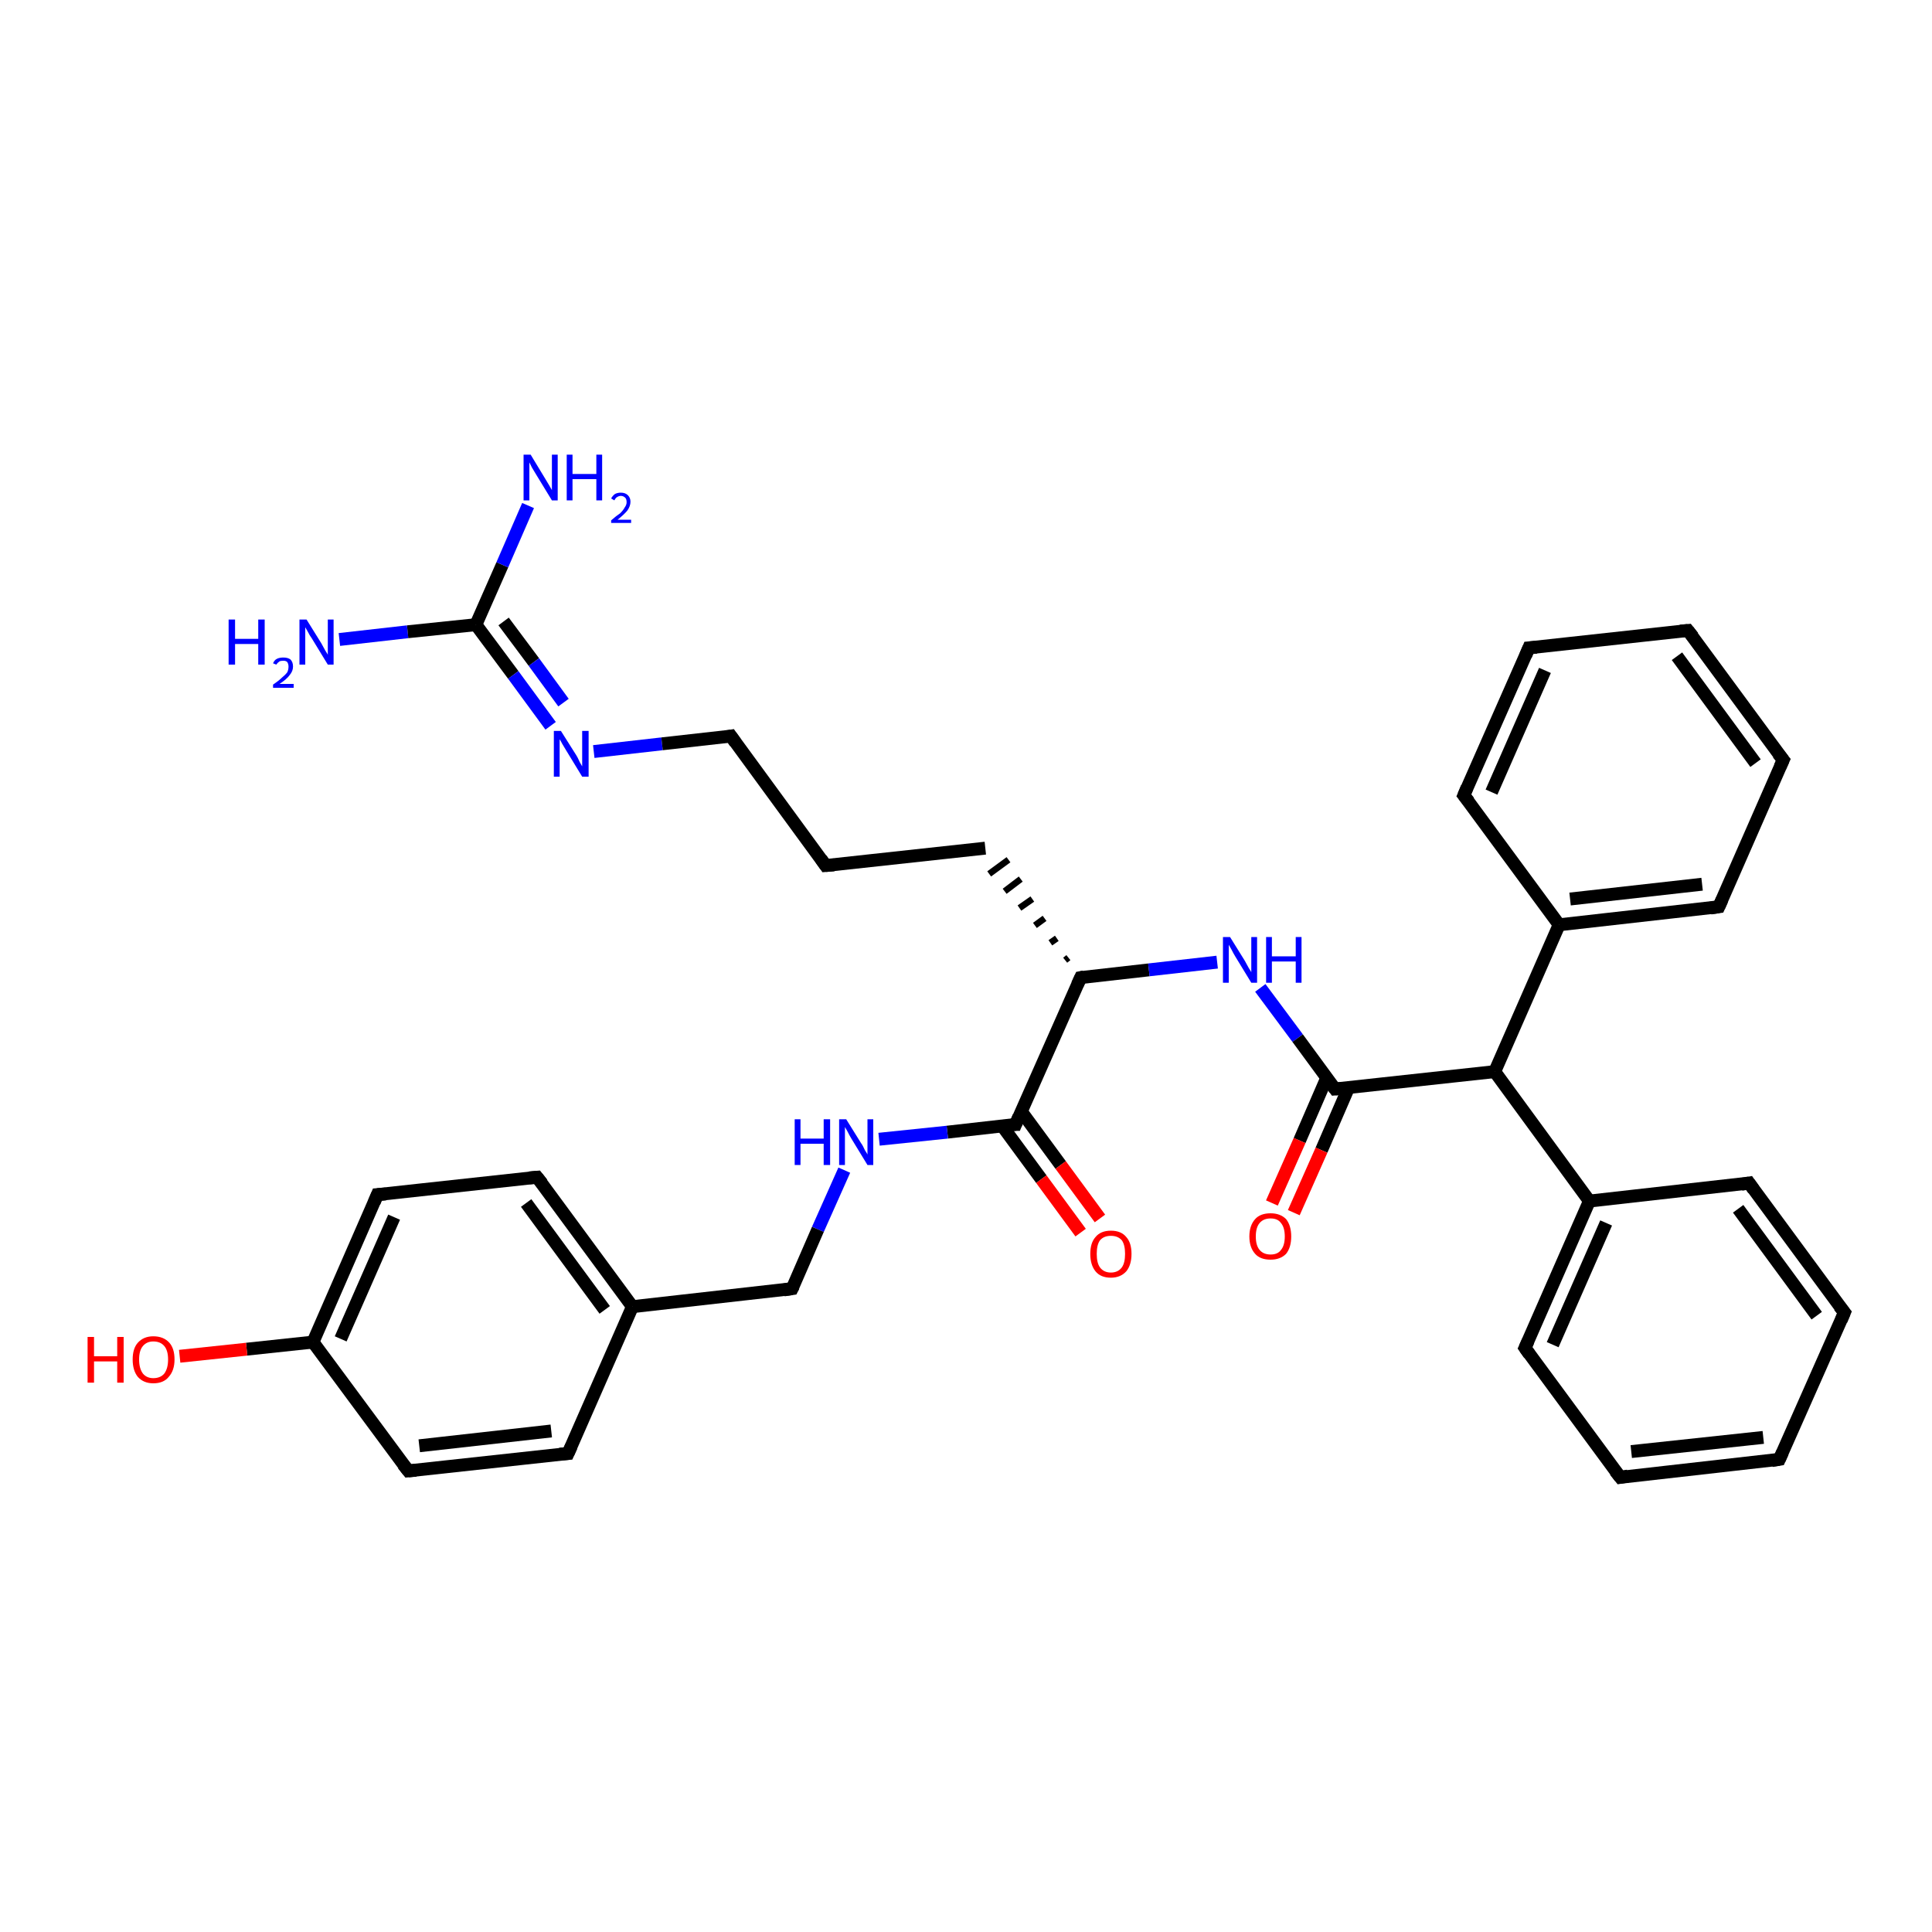 <?xml version='1.0' encoding='iso-8859-1'?>
<svg version='1.1' baseProfile='full'
              xmlns='http://www.w3.org/2000/svg'
                      xmlns:rdkit='http://www.rdkit.org/xml'
                      xmlns:xlink='http://www.w3.org/1999/xlink'
                  xml:space='preserve'
width='300px' height='300px' viewBox='0 0 300 300'>
<!-- END OF HEADER -->
<rect style='opacity:1.0;fill:#FFFFFF;stroke:none' width='300.0' height='300.0' x='0.0' y='0.0'> </rect>
<path class='bond-0 atom-0 atom-1' d='M 52.7,99.3 L 63.3,98.1' style='fill:none;fill-rule:evenodd;stroke:#0000FF;stroke-width:2.0px;stroke-linecap:butt;stroke-linejoin:miter;stroke-opacity:1' />
<path class='bond-0 atom-0 atom-1' d='M 63.3,98.1 L 73.9,97.0' style='fill:none;fill-rule:evenodd;stroke:#000000;stroke-width:2.0px;stroke-linecap:butt;stroke-linejoin:miter;stroke-opacity:1' />
<path class='bond-1 atom-1 atom-2' d='M 73.9,97.0 L 78.0,87.7' style='fill:none;fill-rule:evenodd;stroke:#000000;stroke-width:2.0px;stroke-linecap:butt;stroke-linejoin:miter;stroke-opacity:1' />
<path class='bond-1 atom-1 atom-2' d='M 78.0,87.7 L 82.0,78.5' style='fill:none;fill-rule:evenodd;stroke:#0000FF;stroke-width:2.0px;stroke-linecap:butt;stroke-linejoin:miter;stroke-opacity:1' />
<path class='bond-2 atom-1 atom-3' d='M 73.9,97.0 L 79.7,104.8' style='fill:none;fill-rule:evenodd;stroke:#000000;stroke-width:2.0px;stroke-linecap:butt;stroke-linejoin:miter;stroke-opacity:1' />
<path class='bond-2 atom-1 atom-3' d='M 79.7,104.8 L 85.5,112.7' style='fill:none;fill-rule:evenodd;stroke:#0000FF;stroke-width:2.0px;stroke-linecap:butt;stroke-linejoin:miter;stroke-opacity:1' />
<path class='bond-2 atom-1 atom-3' d='M 78.2,96.5 L 82.9,102.8' style='fill:none;fill-rule:evenodd;stroke:#000000;stroke-width:2.0px;stroke-linecap:butt;stroke-linejoin:miter;stroke-opacity:1' />
<path class='bond-2 atom-1 atom-3' d='M 82.9,102.8 L 87.5,109.1' style='fill:none;fill-rule:evenodd;stroke:#0000FF;stroke-width:2.0px;stroke-linecap:butt;stroke-linejoin:miter;stroke-opacity:1' />
<path class='bond-3 atom-3 atom-4' d='M 92.2,116.7 L 102.8,115.5' style='fill:none;fill-rule:evenodd;stroke:#0000FF;stroke-width:2.0px;stroke-linecap:butt;stroke-linejoin:miter;stroke-opacity:1' />
<path class='bond-3 atom-3 atom-4' d='M 102.8,115.5 L 113.5,114.3' style='fill:none;fill-rule:evenodd;stroke:#000000;stroke-width:2.0px;stroke-linecap:butt;stroke-linejoin:miter;stroke-opacity:1' />
<path class='bond-4 atom-4 atom-5' d='M 113.5,114.3 L 128.2,134.4' style='fill:none;fill-rule:evenodd;stroke:#000000;stroke-width:2.0px;stroke-linecap:butt;stroke-linejoin:miter;stroke-opacity:1' />
<path class='bond-5 atom-5 atom-6' d='M 128.2,134.4 L 153.0,131.7' style='fill:none;fill-rule:evenodd;stroke:#000000;stroke-width:2.0px;stroke-linecap:butt;stroke-linejoin:miter;stroke-opacity:1' />
<path class='bond-6 atom-7 atom-6' d='M 165.9,148.7 L 165.4,149.1' style='fill:none;fill-rule:evenodd;stroke:#000000;stroke-width:1.0px;stroke-linecap:butt;stroke-linejoin:miter;stroke-opacity:1' />
<path class='bond-6 atom-7 atom-6' d='M 164.1,145.7 L 163.1,146.4' style='fill:none;fill-rule:evenodd;stroke:#000000;stroke-width:1.0px;stroke-linecap:butt;stroke-linejoin:miter;stroke-opacity:1' />
<path class='bond-6 atom-7 atom-6' d='M 162.2,142.6 L 160.7,143.7' style='fill:none;fill-rule:evenodd;stroke:#000000;stroke-width:1.0px;stroke-linecap:butt;stroke-linejoin:miter;stroke-opacity:1' />
<path class='bond-6 atom-7 atom-6' d='M 160.3,139.6 L 158.3,141.0' style='fill:none;fill-rule:evenodd;stroke:#000000;stroke-width:1.0px;stroke-linecap:butt;stroke-linejoin:miter;stroke-opacity:1' />
<path class='bond-6 atom-7 atom-6' d='M 158.5,136.5 L 156.0,138.4' style='fill:none;fill-rule:evenodd;stroke:#000000;stroke-width:1.0px;stroke-linecap:butt;stroke-linejoin:miter;stroke-opacity:1' />
<path class='bond-6 atom-7 atom-6' d='M 156.6,133.5 L 153.6,135.7' style='fill:none;fill-rule:evenodd;stroke:#000000;stroke-width:1.0px;stroke-linecap:butt;stroke-linejoin:miter;stroke-opacity:1' />
<path class='bond-7 atom-7 atom-8' d='M 167.8,151.8 L 178.4,150.6' style='fill:none;fill-rule:evenodd;stroke:#000000;stroke-width:2.0px;stroke-linecap:butt;stroke-linejoin:miter;stroke-opacity:1' />
<path class='bond-7 atom-7 atom-8' d='M 178.4,150.6 L 189.0,149.4' style='fill:none;fill-rule:evenodd;stroke:#0000FF;stroke-width:2.0px;stroke-linecap:butt;stroke-linejoin:miter;stroke-opacity:1' />
<path class='bond-8 atom-8 atom-9' d='M 195.7,153.4 L 201.5,161.2' style='fill:none;fill-rule:evenodd;stroke:#0000FF;stroke-width:2.0px;stroke-linecap:butt;stroke-linejoin:miter;stroke-opacity:1' />
<path class='bond-8 atom-8 atom-9' d='M 201.5,161.2 L 207.3,169.1' style='fill:none;fill-rule:evenodd;stroke:#000000;stroke-width:2.0px;stroke-linecap:butt;stroke-linejoin:miter;stroke-opacity:1' />
<path class='bond-9 atom-9 atom-10' d='M 206.0,167.4 L 201.8,177.1' style='fill:none;fill-rule:evenodd;stroke:#000000;stroke-width:2.0px;stroke-linecap:butt;stroke-linejoin:miter;stroke-opacity:1' />
<path class='bond-9 atom-9 atom-10' d='M 201.8,177.1 L 197.5,186.8' style='fill:none;fill-rule:evenodd;stroke:#FF0000;stroke-width:2.0px;stroke-linecap:butt;stroke-linejoin:miter;stroke-opacity:1' />
<path class='bond-9 atom-9 atom-10' d='M 209.4,168.9 L 205.2,178.6' style='fill:none;fill-rule:evenodd;stroke:#000000;stroke-width:2.0px;stroke-linecap:butt;stroke-linejoin:miter;stroke-opacity:1' />
<path class='bond-9 atom-9 atom-10' d='M 205.2,178.6 L 200.9,188.3' style='fill:none;fill-rule:evenodd;stroke:#FF0000;stroke-width:2.0px;stroke-linecap:butt;stroke-linejoin:miter;stroke-opacity:1' />
<path class='bond-10 atom-9 atom-11' d='M 207.3,169.1 L 232.1,166.4' style='fill:none;fill-rule:evenodd;stroke:#000000;stroke-width:2.0px;stroke-linecap:butt;stroke-linejoin:miter;stroke-opacity:1' />
<path class='bond-11 atom-11 atom-12' d='M 232.1,166.4 L 246.8,186.5' style='fill:none;fill-rule:evenodd;stroke:#000000;stroke-width:2.0px;stroke-linecap:butt;stroke-linejoin:miter;stroke-opacity:1' />
<path class='bond-12 atom-12 atom-13' d='M 246.8,186.5 L 236.8,209.3' style='fill:none;fill-rule:evenodd;stroke:#000000;stroke-width:2.0px;stroke-linecap:butt;stroke-linejoin:miter;stroke-opacity:1' />
<path class='bond-12 atom-12 atom-13' d='M 249.4,189.9 L 241.1,208.8' style='fill:none;fill-rule:evenodd;stroke:#000000;stroke-width:2.0px;stroke-linecap:butt;stroke-linejoin:miter;stroke-opacity:1' />
<path class='bond-13 atom-13 atom-14' d='M 236.8,209.3 L 251.6,229.4' style='fill:none;fill-rule:evenodd;stroke:#000000;stroke-width:2.0px;stroke-linecap:butt;stroke-linejoin:miter;stroke-opacity:1' />
<path class='bond-14 atom-14 atom-15' d='M 251.6,229.4 L 276.3,226.6' style='fill:none;fill-rule:evenodd;stroke:#000000;stroke-width:2.0px;stroke-linecap:butt;stroke-linejoin:miter;stroke-opacity:1' />
<path class='bond-14 atom-14 atom-15' d='M 253.3,225.4 L 273.8,223.2' style='fill:none;fill-rule:evenodd;stroke:#000000;stroke-width:2.0px;stroke-linecap:butt;stroke-linejoin:miter;stroke-opacity:1' />
<path class='bond-15 atom-15 atom-16' d='M 276.3,226.6 L 286.4,203.8' style='fill:none;fill-rule:evenodd;stroke:#000000;stroke-width:2.0px;stroke-linecap:butt;stroke-linejoin:miter;stroke-opacity:1' />
<path class='bond-16 atom-16 atom-17' d='M 286.4,203.8 L 271.6,183.7' style='fill:none;fill-rule:evenodd;stroke:#000000;stroke-width:2.0px;stroke-linecap:butt;stroke-linejoin:miter;stroke-opacity:1' />
<path class='bond-16 atom-16 atom-17' d='M 282.1,204.3 L 269.9,187.7' style='fill:none;fill-rule:evenodd;stroke:#000000;stroke-width:2.0px;stroke-linecap:butt;stroke-linejoin:miter;stroke-opacity:1' />
<path class='bond-17 atom-11 atom-18' d='M 232.1,166.4 L 242.1,143.6' style='fill:none;fill-rule:evenodd;stroke:#000000;stroke-width:2.0px;stroke-linecap:butt;stroke-linejoin:miter;stroke-opacity:1' />
<path class='bond-18 atom-18 atom-19' d='M 242.1,143.6 L 266.9,140.8' style='fill:none;fill-rule:evenodd;stroke:#000000;stroke-width:2.0px;stroke-linecap:butt;stroke-linejoin:miter;stroke-opacity:1' />
<path class='bond-18 atom-18 atom-19' d='M 243.8,139.6 L 264.3,137.3' style='fill:none;fill-rule:evenodd;stroke:#000000;stroke-width:2.0px;stroke-linecap:butt;stroke-linejoin:miter;stroke-opacity:1' />
<path class='bond-19 atom-19 atom-20' d='M 266.9,140.8 L 276.9,118.0' style='fill:none;fill-rule:evenodd;stroke:#000000;stroke-width:2.0px;stroke-linecap:butt;stroke-linejoin:miter;stroke-opacity:1' />
<path class='bond-20 atom-20 atom-21' d='M 276.9,118.0 L 262.1,97.9' style='fill:none;fill-rule:evenodd;stroke:#000000;stroke-width:2.0px;stroke-linecap:butt;stroke-linejoin:miter;stroke-opacity:1' />
<path class='bond-20 atom-20 atom-21' d='M 272.6,118.5 L 260.4,101.9' style='fill:none;fill-rule:evenodd;stroke:#000000;stroke-width:2.0px;stroke-linecap:butt;stroke-linejoin:miter;stroke-opacity:1' />
<path class='bond-21 atom-21 atom-22' d='M 262.1,97.9 L 237.4,100.6' style='fill:none;fill-rule:evenodd;stroke:#000000;stroke-width:2.0px;stroke-linecap:butt;stroke-linejoin:miter;stroke-opacity:1' />
<path class='bond-22 atom-22 atom-23' d='M 237.4,100.6 L 227.3,123.5' style='fill:none;fill-rule:evenodd;stroke:#000000;stroke-width:2.0px;stroke-linecap:butt;stroke-linejoin:miter;stroke-opacity:1' />
<path class='bond-22 atom-22 atom-23' d='M 239.9,104.1 L 231.6,123.0' style='fill:none;fill-rule:evenodd;stroke:#000000;stroke-width:2.0px;stroke-linecap:butt;stroke-linejoin:miter;stroke-opacity:1' />
<path class='bond-23 atom-7 atom-24' d='M 167.8,151.8 L 157.7,174.6' style='fill:none;fill-rule:evenodd;stroke:#000000;stroke-width:2.0px;stroke-linecap:butt;stroke-linejoin:miter;stroke-opacity:1' />
<path class='bond-24 atom-24 atom-25' d='M 155.6,174.8 L 161.7,183.1' style='fill:none;fill-rule:evenodd;stroke:#000000;stroke-width:2.0px;stroke-linecap:butt;stroke-linejoin:miter;stroke-opacity:1' />
<path class='bond-24 atom-24 atom-25' d='M 161.7,183.1 L 167.8,191.4' style='fill:none;fill-rule:evenodd;stroke:#FF0000;stroke-width:2.0px;stroke-linecap:butt;stroke-linejoin:miter;stroke-opacity:1' />
<path class='bond-24 atom-24 atom-25' d='M 158.6,172.6 L 164.7,180.9' style='fill:none;fill-rule:evenodd;stroke:#000000;stroke-width:2.0px;stroke-linecap:butt;stroke-linejoin:miter;stroke-opacity:1' />
<path class='bond-24 atom-24 atom-25' d='M 164.7,180.9 L 170.8,189.2' style='fill:none;fill-rule:evenodd;stroke:#FF0000;stroke-width:2.0px;stroke-linecap:butt;stroke-linejoin:miter;stroke-opacity:1' />
<path class='bond-25 atom-24 atom-26' d='M 157.7,174.6 L 147.1,175.8' style='fill:none;fill-rule:evenodd;stroke:#000000;stroke-width:2.0px;stroke-linecap:butt;stroke-linejoin:miter;stroke-opacity:1' />
<path class='bond-25 atom-24 atom-26' d='M 147.1,175.8 L 136.5,176.9' style='fill:none;fill-rule:evenodd;stroke:#0000FF;stroke-width:2.0px;stroke-linecap:butt;stroke-linejoin:miter;stroke-opacity:1' />
<path class='bond-26 atom-26 atom-27' d='M 131.1,181.7 L 127.0,190.9' style='fill:none;fill-rule:evenodd;stroke:#0000FF;stroke-width:2.0px;stroke-linecap:butt;stroke-linejoin:miter;stroke-opacity:1' />
<path class='bond-26 atom-26 atom-27' d='M 127.0,190.9 L 123.0,200.1' style='fill:none;fill-rule:evenodd;stroke:#000000;stroke-width:2.0px;stroke-linecap:butt;stroke-linejoin:miter;stroke-opacity:1' />
<path class='bond-27 atom-27 atom-28' d='M 123.0,200.1 L 98.2,202.9' style='fill:none;fill-rule:evenodd;stroke:#000000;stroke-width:2.0px;stroke-linecap:butt;stroke-linejoin:miter;stroke-opacity:1' />
<path class='bond-28 atom-28 atom-29' d='M 98.2,202.9 L 83.4,182.8' style='fill:none;fill-rule:evenodd;stroke:#000000;stroke-width:2.0px;stroke-linecap:butt;stroke-linejoin:miter;stroke-opacity:1' />
<path class='bond-28 atom-28 atom-29' d='M 93.9,203.4 L 81.7,186.8' style='fill:none;fill-rule:evenodd;stroke:#000000;stroke-width:2.0px;stroke-linecap:butt;stroke-linejoin:miter;stroke-opacity:1' />
<path class='bond-29 atom-29 atom-30' d='M 83.4,182.8 L 58.6,185.5' style='fill:none;fill-rule:evenodd;stroke:#000000;stroke-width:2.0px;stroke-linecap:butt;stroke-linejoin:miter;stroke-opacity:1' />
<path class='bond-30 atom-30 atom-31' d='M 58.6,185.5 L 48.6,208.4' style='fill:none;fill-rule:evenodd;stroke:#000000;stroke-width:2.0px;stroke-linecap:butt;stroke-linejoin:miter;stroke-opacity:1' />
<path class='bond-30 atom-30 atom-31' d='M 61.2,189.0 L 52.9,207.9' style='fill:none;fill-rule:evenodd;stroke:#000000;stroke-width:2.0px;stroke-linecap:butt;stroke-linejoin:miter;stroke-opacity:1' />
<path class='bond-31 atom-31 atom-32' d='M 48.6,208.4 L 38.3,209.5' style='fill:none;fill-rule:evenodd;stroke:#000000;stroke-width:2.0px;stroke-linecap:butt;stroke-linejoin:miter;stroke-opacity:1' />
<path class='bond-31 atom-31 atom-32' d='M 38.3,209.5 L 27.9,210.6' style='fill:none;fill-rule:evenodd;stroke:#FF0000;stroke-width:2.0px;stroke-linecap:butt;stroke-linejoin:miter;stroke-opacity:1' />
<path class='bond-32 atom-31 atom-33' d='M 48.6,208.4 L 63.4,228.4' style='fill:none;fill-rule:evenodd;stroke:#000000;stroke-width:2.0px;stroke-linecap:butt;stroke-linejoin:miter;stroke-opacity:1' />
<path class='bond-33 atom-33 atom-34' d='M 63.4,228.4 L 88.2,225.7' style='fill:none;fill-rule:evenodd;stroke:#000000;stroke-width:2.0px;stroke-linecap:butt;stroke-linejoin:miter;stroke-opacity:1' />
<path class='bond-33 atom-33 atom-34' d='M 65.1,224.5 L 85.6,222.2' style='fill:none;fill-rule:evenodd;stroke:#000000;stroke-width:2.0px;stroke-linecap:butt;stroke-linejoin:miter;stroke-opacity:1' />
<path class='bond-34 atom-17 atom-12' d='M 271.6,183.7 L 246.8,186.5' style='fill:none;fill-rule:evenodd;stroke:#000000;stroke-width:2.0px;stroke-linecap:butt;stroke-linejoin:miter;stroke-opacity:1' />
<path class='bond-35 atom-23 atom-18' d='M 227.3,123.5 L 242.1,143.6' style='fill:none;fill-rule:evenodd;stroke:#000000;stroke-width:2.0px;stroke-linecap:butt;stroke-linejoin:miter;stroke-opacity:1' />
<path class='bond-36 atom-34 atom-28' d='M 88.2,225.7 L 98.2,202.9' style='fill:none;fill-rule:evenodd;stroke:#000000;stroke-width:2.0px;stroke-linecap:butt;stroke-linejoin:miter;stroke-opacity:1' />
<path d='M 112.9,114.4 L 113.5,114.3 L 114.2,115.3' style='fill:none;stroke:#000000;stroke-width:2.0px;stroke-linecap:butt;stroke-linejoin:miter;stroke-opacity:1;' />
<path d='M 127.5,133.4 L 128.2,134.4 L 129.5,134.3' style='fill:none;stroke:#000000;stroke-width:2.0px;stroke-linecap:butt;stroke-linejoin:miter;stroke-opacity:1;' />
<path d='M 168.3,151.7 L 167.8,151.8 L 167.3,152.9' style='fill:none;stroke:#000000;stroke-width:2.0px;stroke-linecap:butt;stroke-linejoin:miter;stroke-opacity:1;' />
<path d='M 207.0,168.7 L 207.3,169.1 L 208.5,169.0' style='fill:none;stroke:#000000;stroke-width:2.0px;stroke-linecap:butt;stroke-linejoin:miter;stroke-opacity:1;' />
<path d='M 237.3,208.2 L 236.8,209.3 L 237.5,210.3' style='fill:none;stroke:#000000;stroke-width:2.0px;stroke-linecap:butt;stroke-linejoin:miter;stroke-opacity:1;' />
<path d='M 250.8,228.4 L 251.6,229.4 L 252.8,229.2' style='fill:none;stroke:#000000;stroke-width:2.0px;stroke-linecap:butt;stroke-linejoin:miter;stroke-opacity:1;' />
<path d='M 275.1,226.8 L 276.3,226.6 L 276.8,225.5' style='fill:none;stroke:#000000;stroke-width:2.0px;stroke-linecap:butt;stroke-linejoin:miter;stroke-opacity:1;' />
<path d='M 285.9,205.0 L 286.4,203.8 L 285.6,202.8' style='fill:none;stroke:#000000;stroke-width:2.0px;stroke-linecap:butt;stroke-linejoin:miter;stroke-opacity:1;' />
<path d='M 272.3,184.7 L 271.6,183.7 L 270.4,183.9' style='fill:none;stroke:#000000;stroke-width:2.0px;stroke-linecap:butt;stroke-linejoin:miter;stroke-opacity:1;' />
<path d='M 265.6,141.0 L 266.9,140.8 L 267.4,139.7' style='fill:none;stroke:#000000;stroke-width:2.0px;stroke-linecap:butt;stroke-linejoin:miter;stroke-opacity:1;' />
<path d='M 276.4,119.1 L 276.9,118.0 L 276.1,117.0' style='fill:none;stroke:#000000;stroke-width:2.0px;stroke-linecap:butt;stroke-linejoin:miter;stroke-opacity:1;' />
<path d='M 262.9,98.9 L 262.1,97.9 L 260.9,98.0' style='fill:none;stroke:#000000;stroke-width:2.0px;stroke-linecap:butt;stroke-linejoin:miter;stroke-opacity:1;' />
<path d='M 238.6,100.5 L 237.4,100.6 L 236.9,101.8' style='fill:none;stroke:#000000;stroke-width:2.0px;stroke-linecap:butt;stroke-linejoin:miter;stroke-opacity:1;' />
<path d='M 227.8,122.3 L 227.3,123.5 L 228.1,124.5' style='fill:none;stroke:#000000;stroke-width:2.0px;stroke-linecap:butt;stroke-linejoin:miter;stroke-opacity:1;' />
<path d='M 158.2,173.4 L 157.7,174.6 L 157.2,174.6' style='fill:none;stroke:#000000;stroke-width:2.0px;stroke-linecap:butt;stroke-linejoin:miter;stroke-opacity:1;' />
<path d='M 123.2,199.7 L 123.0,200.1 L 121.7,200.3' style='fill:none;stroke:#000000;stroke-width:2.0px;stroke-linecap:butt;stroke-linejoin:miter;stroke-opacity:1;' />
<path d='M 84.2,183.8 L 83.4,182.8 L 82.2,182.9' style='fill:none;stroke:#000000;stroke-width:2.0px;stroke-linecap:butt;stroke-linejoin:miter;stroke-opacity:1;' />
<path d='M 59.9,185.4 L 58.6,185.5 L 58.1,186.7' style='fill:none;stroke:#000000;stroke-width:2.0px;stroke-linecap:butt;stroke-linejoin:miter;stroke-opacity:1;' />
<path d='M 62.6,227.4 L 63.4,228.4 L 64.6,228.3' style='fill:none;stroke:#000000;stroke-width:2.0px;stroke-linecap:butt;stroke-linejoin:miter;stroke-opacity:1;' />
<path d='M 86.9,225.8 L 88.2,225.7 L 88.7,224.6' style='fill:none;stroke:#000000;stroke-width:2.0px;stroke-linecap:butt;stroke-linejoin:miter;stroke-opacity:1;' />
<path class='atom-0' d='M 35.5 96.2
L 36.5 96.2
L 36.5 99.2
L 40.1 99.2
L 40.1 96.2
L 41.1 96.2
L 41.1 103.2
L 40.1 103.2
L 40.1 100.0
L 36.5 100.0
L 36.5 103.2
L 35.5 103.2
L 35.5 96.2
' fill='#0000FF'/>
<path class='atom-0' d='M 42.4 103.0
Q 42.6 102.5, 43.0 102.3
Q 43.4 102.1, 44.0 102.1
Q 44.7 102.1, 45.1 102.4
Q 45.5 102.8, 45.5 103.5
Q 45.5 104.2, 45.0 104.8
Q 44.5 105.5, 43.4 106.2
L 45.6 106.2
L 45.6 106.8
L 42.4 106.8
L 42.4 106.3
Q 43.3 105.7, 43.8 105.2
Q 44.3 104.8, 44.6 104.4
Q 44.8 104.0, 44.8 103.5
Q 44.8 103.1, 44.6 102.8
Q 44.4 102.6, 44.0 102.6
Q 43.6 102.6, 43.4 102.7
Q 43.1 102.9, 42.9 103.2
L 42.4 103.0
' fill='#0000FF'/>
<path class='atom-0' d='M 47.6 96.2
L 49.9 99.9
Q 50.1 100.3, 50.5 101.0
Q 50.9 101.6, 50.9 101.7
L 50.9 96.2
L 51.8 96.2
L 51.8 103.2
L 50.9 103.2
L 48.4 99.1
Q 48.1 98.7, 47.8 98.1
Q 47.5 97.6, 47.4 97.4
L 47.4 103.2
L 46.5 103.2
L 46.5 96.2
L 47.6 96.2
' fill='#0000FF'/>
<path class='atom-2' d='M 82.4 70.6
L 84.7 74.4
Q 84.9 74.7, 85.3 75.4
Q 85.7 76.1, 85.7 76.1
L 85.7 70.6
L 86.6 70.6
L 86.6 77.7
L 85.7 77.7
L 83.2 73.6
Q 82.9 73.1, 82.6 72.6
Q 82.3 72.0, 82.2 71.8
L 82.2 77.7
L 81.3 77.7
L 81.3 70.6
L 82.4 70.6
' fill='#0000FF'/>
<path class='atom-2' d='M 88.0 70.6
L 88.9 70.6
L 88.9 73.6
L 92.6 73.6
L 92.6 70.6
L 93.5 70.6
L 93.5 77.7
L 92.6 77.7
L 92.6 74.4
L 88.9 74.4
L 88.9 77.7
L 88.0 77.7
L 88.0 70.6
' fill='#0000FF'/>
<path class='atom-2' d='M 94.9 77.4
Q 95.1 77.0, 95.5 76.7
Q 95.9 76.5, 96.4 76.5
Q 97.1 76.5, 97.5 76.9
Q 97.9 77.3, 97.9 77.9
Q 97.9 78.6, 97.4 79.3
Q 96.9 79.9, 95.9 80.7
L 98.0 80.7
L 98.0 81.2
L 94.9 81.2
L 94.9 80.8
Q 95.7 80.1, 96.3 79.7
Q 96.8 79.2, 97.0 78.8
Q 97.3 78.4, 97.3 78.0
Q 97.3 77.5, 97.1 77.3
Q 96.8 77.0, 96.4 77.0
Q 96.1 77.0, 95.8 77.2
Q 95.6 77.3, 95.4 77.7
L 94.9 77.4
' fill='#0000FF'/>
<path class='atom-3' d='M 87.1 113.5
L 89.5 117.3
Q 89.7 117.6, 90.0 118.3
Q 90.4 119.0, 90.4 119.0
L 90.4 113.5
L 91.4 113.5
L 91.4 120.6
L 90.4 120.6
L 87.9 116.5
Q 87.6 116.0, 87.3 115.5
Q 87.0 114.9, 86.9 114.8
L 86.9 120.6
L 86.0 120.6
L 86.0 113.5
L 87.1 113.5
' fill='#0000FF'/>
<path class='atom-8' d='M 191.0 145.5
L 193.3 149.2
Q 193.5 149.6, 193.9 150.3
Q 194.3 150.9, 194.3 151.0
L 194.3 145.5
L 195.2 145.5
L 195.2 152.6
L 194.3 152.6
L 191.8 148.5
Q 191.5 148.0, 191.2 147.4
Q 190.9 146.9, 190.8 146.7
L 190.8 152.6
L 189.9 152.6
L 189.9 145.5
L 191.0 145.5
' fill='#0000FF'/>
<path class='atom-8' d='M 196.6 145.5
L 197.5 145.5
L 197.5 148.5
L 201.2 148.5
L 201.2 145.5
L 202.1 145.5
L 202.1 152.6
L 201.2 152.6
L 201.2 149.3
L 197.5 149.3
L 197.5 152.6
L 196.6 152.6
L 196.6 145.5
' fill='#0000FF'/>
<path class='atom-10' d='M 194.0 192.0
Q 194.0 190.3, 194.9 189.3
Q 195.7 188.4, 197.3 188.4
Q 198.8 188.4, 199.7 189.3
Q 200.5 190.3, 200.5 192.0
Q 200.5 193.7, 199.7 194.7
Q 198.8 195.6, 197.3 195.6
Q 195.7 195.6, 194.9 194.7
Q 194.0 193.7, 194.0 192.0
M 197.3 194.8
Q 198.4 194.8, 198.9 194.1
Q 199.5 193.4, 199.5 192.0
Q 199.5 190.6, 198.9 189.9
Q 198.4 189.2, 197.3 189.2
Q 196.2 189.2, 195.6 189.9
Q 195.0 190.6, 195.0 192.0
Q 195.0 193.4, 195.6 194.1
Q 196.2 194.8, 197.3 194.8
' fill='#FF0000'/>
<path class='atom-25' d='M 169.3 194.7
Q 169.3 193.0, 170.1 192.1
Q 170.9 191.1, 172.5 191.1
Q 174.1 191.1, 174.9 192.1
Q 175.7 193.0, 175.7 194.7
Q 175.7 196.4, 174.9 197.4
Q 174.0 198.4, 172.5 198.4
Q 170.9 198.4, 170.1 197.4
Q 169.3 196.4, 169.3 194.7
M 172.5 197.6
Q 173.6 197.6, 174.2 196.8
Q 174.7 196.1, 174.7 194.7
Q 174.7 193.3, 174.2 192.6
Q 173.6 191.9, 172.5 191.9
Q 171.4 191.9, 170.8 192.6
Q 170.3 193.3, 170.3 194.7
Q 170.3 196.1, 170.8 196.8
Q 171.4 197.6, 172.5 197.6
' fill='#FF0000'/>
<path class='atom-26' d='M 123.4 173.8
L 124.3 173.8
L 124.3 176.8
L 127.9 176.8
L 127.9 173.8
L 128.9 173.8
L 128.9 180.9
L 127.9 180.9
L 127.9 177.6
L 124.3 177.6
L 124.3 180.9
L 123.4 180.9
L 123.4 173.8
' fill='#0000FF'/>
<path class='atom-26' d='M 131.4 173.8
L 133.7 177.5
Q 134.0 177.9, 134.3 178.6
Q 134.7 179.2, 134.7 179.3
L 134.7 173.8
L 135.6 173.8
L 135.6 180.9
L 134.7 180.9
L 132.2 176.8
Q 131.9 176.3, 131.6 175.7
Q 131.3 175.2, 131.2 175.0
L 131.2 180.9
L 130.3 180.9
L 130.3 173.8
L 131.4 173.8
' fill='#0000FF'/>
<path class='atom-32' d='M 13.6 207.6
L 14.6 207.6
L 14.6 210.6
L 18.2 210.6
L 18.2 207.6
L 19.2 207.6
L 19.2 214.7
L 18.2 214.7
L 18.2 211.4
L 14.6 211.4
L 14.6 214.7
L 13.6 214.7
L 13.6 207.6
' fill='#FF0000'/>
<path class='atom-32' d='M 20.6 211.1
Q 20.6 209.4, 21.4 208.5
Q 22.3 207.5, 23.8 207.5
Q 25.4 207.5, 26.3 208.5
Q 27.1 209.4, 27.1 211.1
Q 27.1 212.8, 26.2 213.8
Q 25.4 214.8, 23.8 214.8
Q 22.3 214.8, 21.4 213.8
Q 20.6 212.8, 20.6 211.1
M 23.8 214.0
Q 24.9 214.0, 25.5 213.3
Q 26.1 212.5, 26.1 211.1
Q 26.1 209.7, 25.5 209.0
Q 24.9 208.3, 23.8 208.3
Q 22.8 208.3, 22.2 209.0
Q 21.6 209.7, 21.6 211.1
Q 21.6 212.5, 22.2 213.3
Q 22.8 214.0, 23.8 214.0
' fill='#FF0000'/>
</svg>
